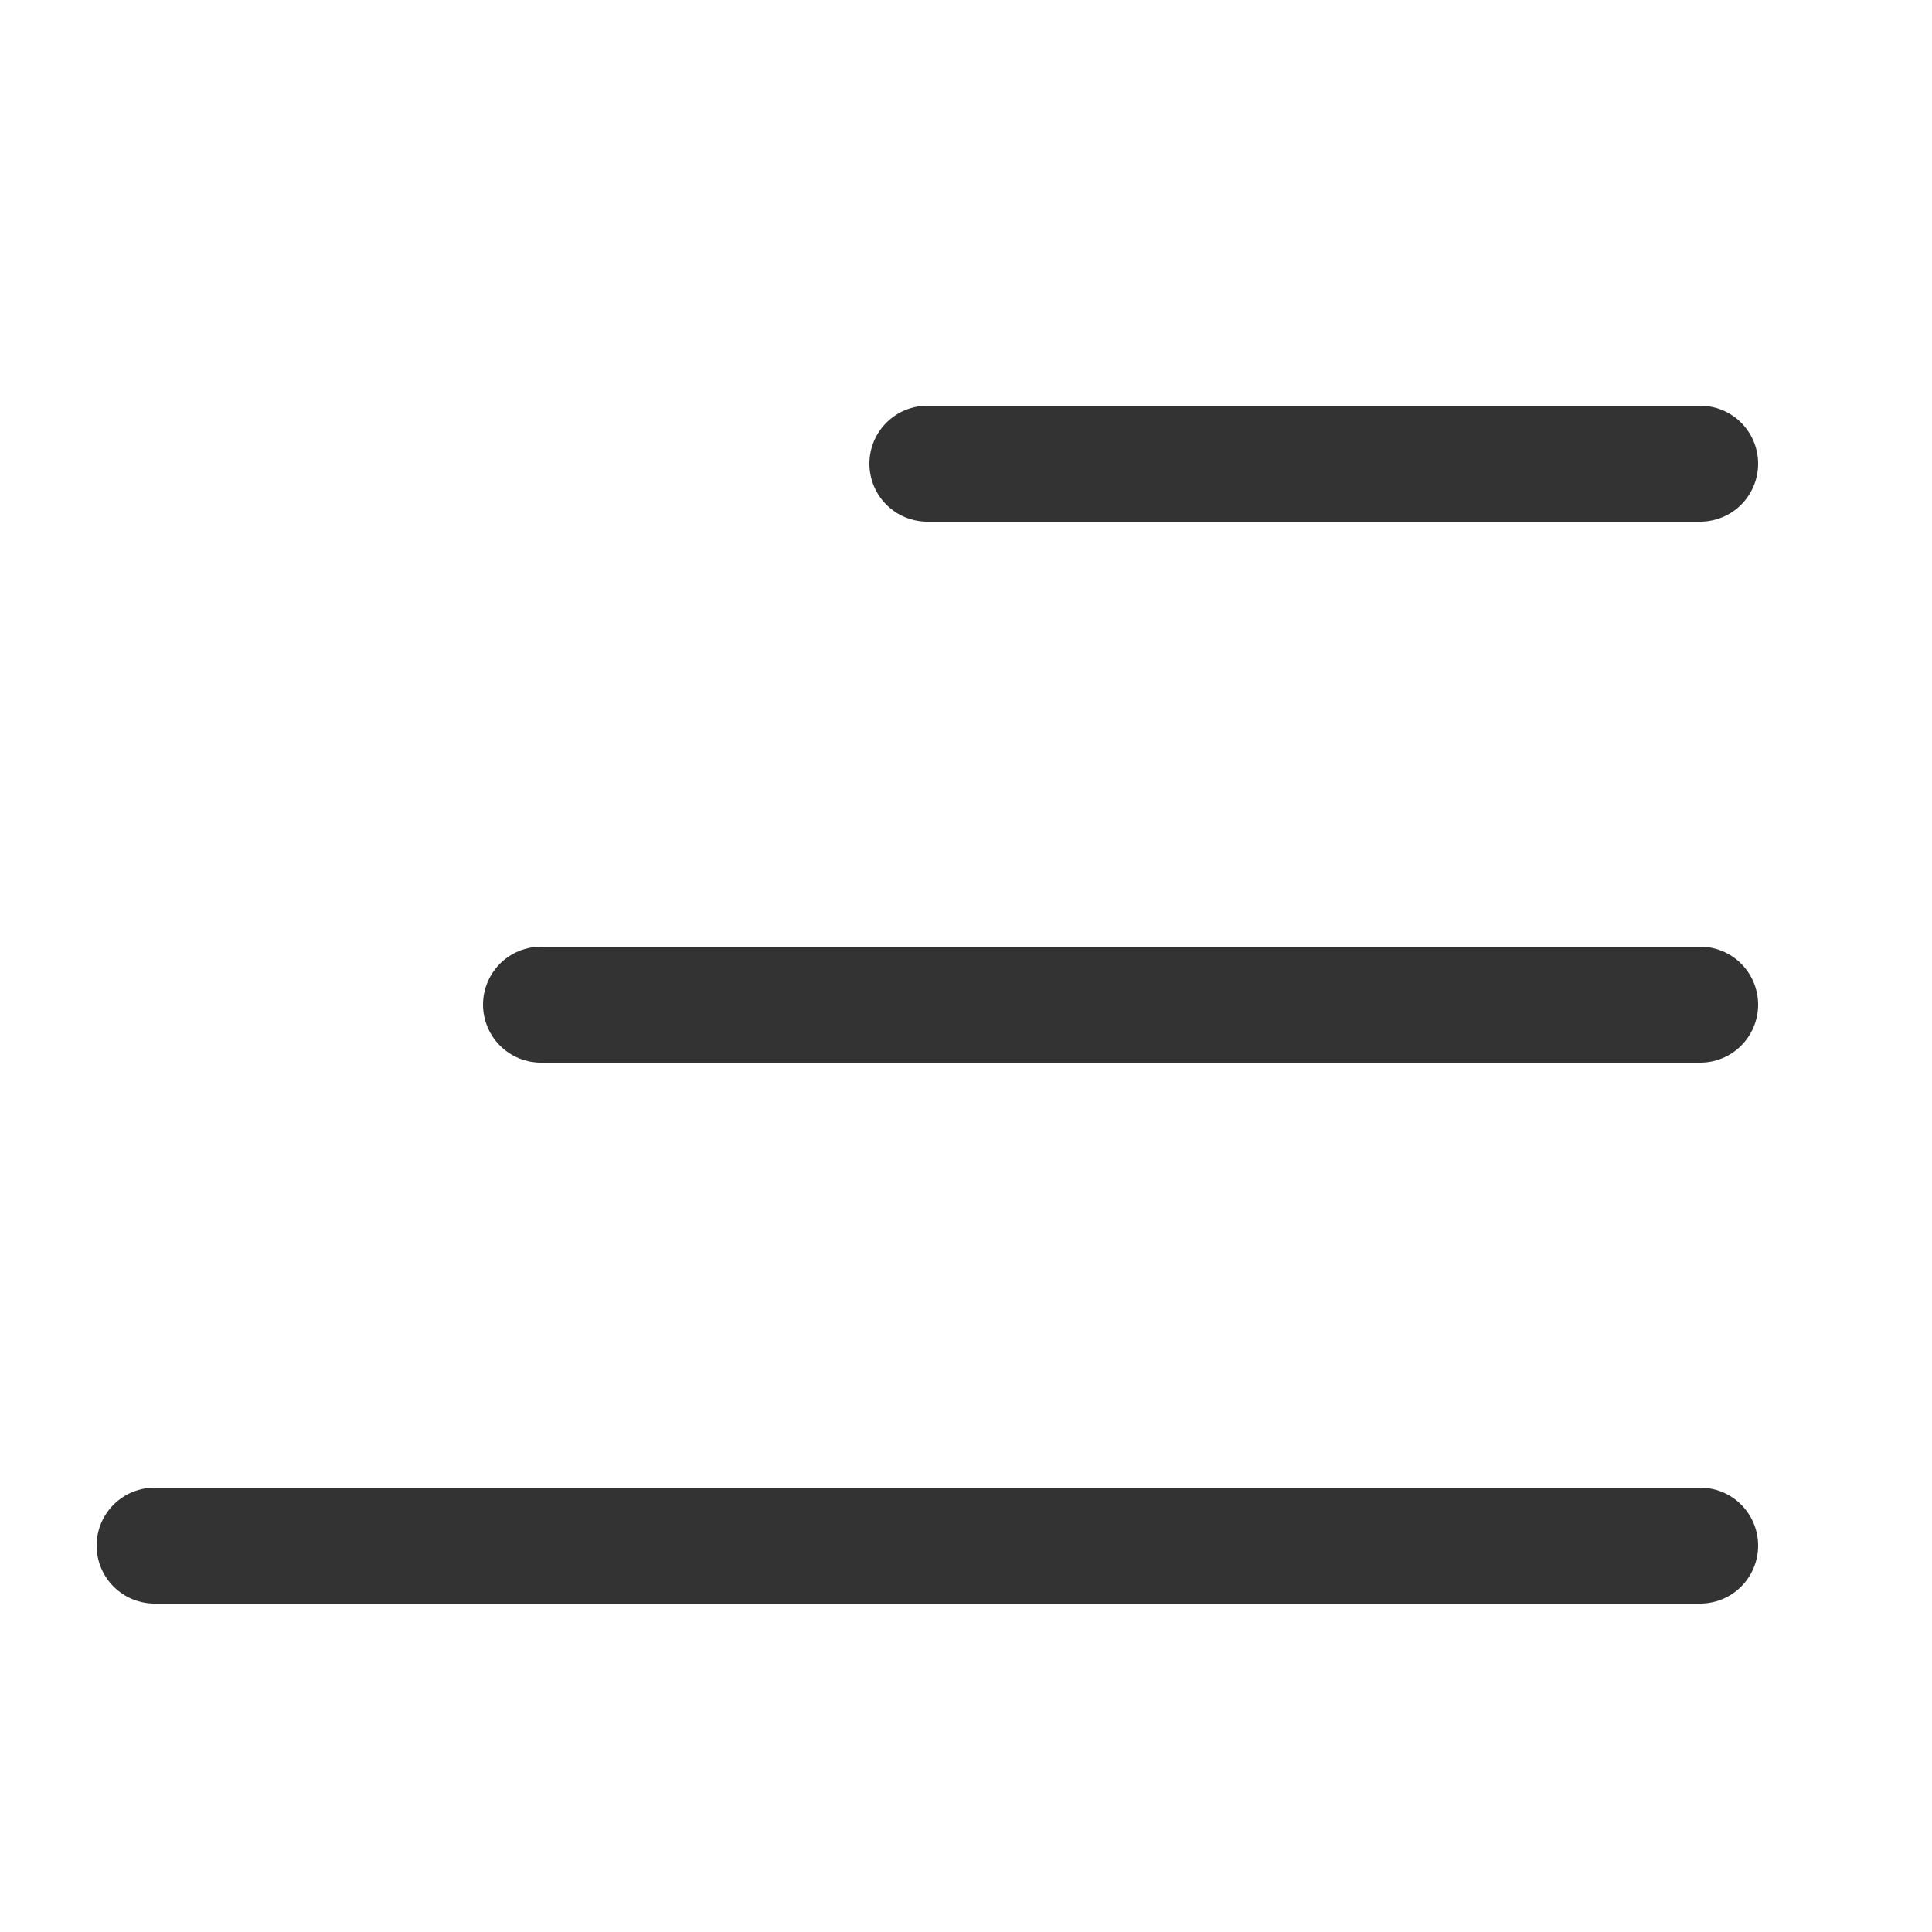 <svg width="25" height="25" viewBox="0 0 25 25" fill="none" xmlns="http://www.w3.org/2000/svg">
<path d="M22 6H12" stroke="#333333" stroke-width="1.5" stroke-linecap="round" stroke-linejoin="round"/>
<path d="M22 13H7" stroke="#333333" stroke-width="1.5" stroke-linecap="round" stroke-linejoin="round"/>
<path d="M22 20H2" stroke="#333333" stroke-width="1.5" stroke-linecap="round" stroke-linejoin="round"/>
</svg>

